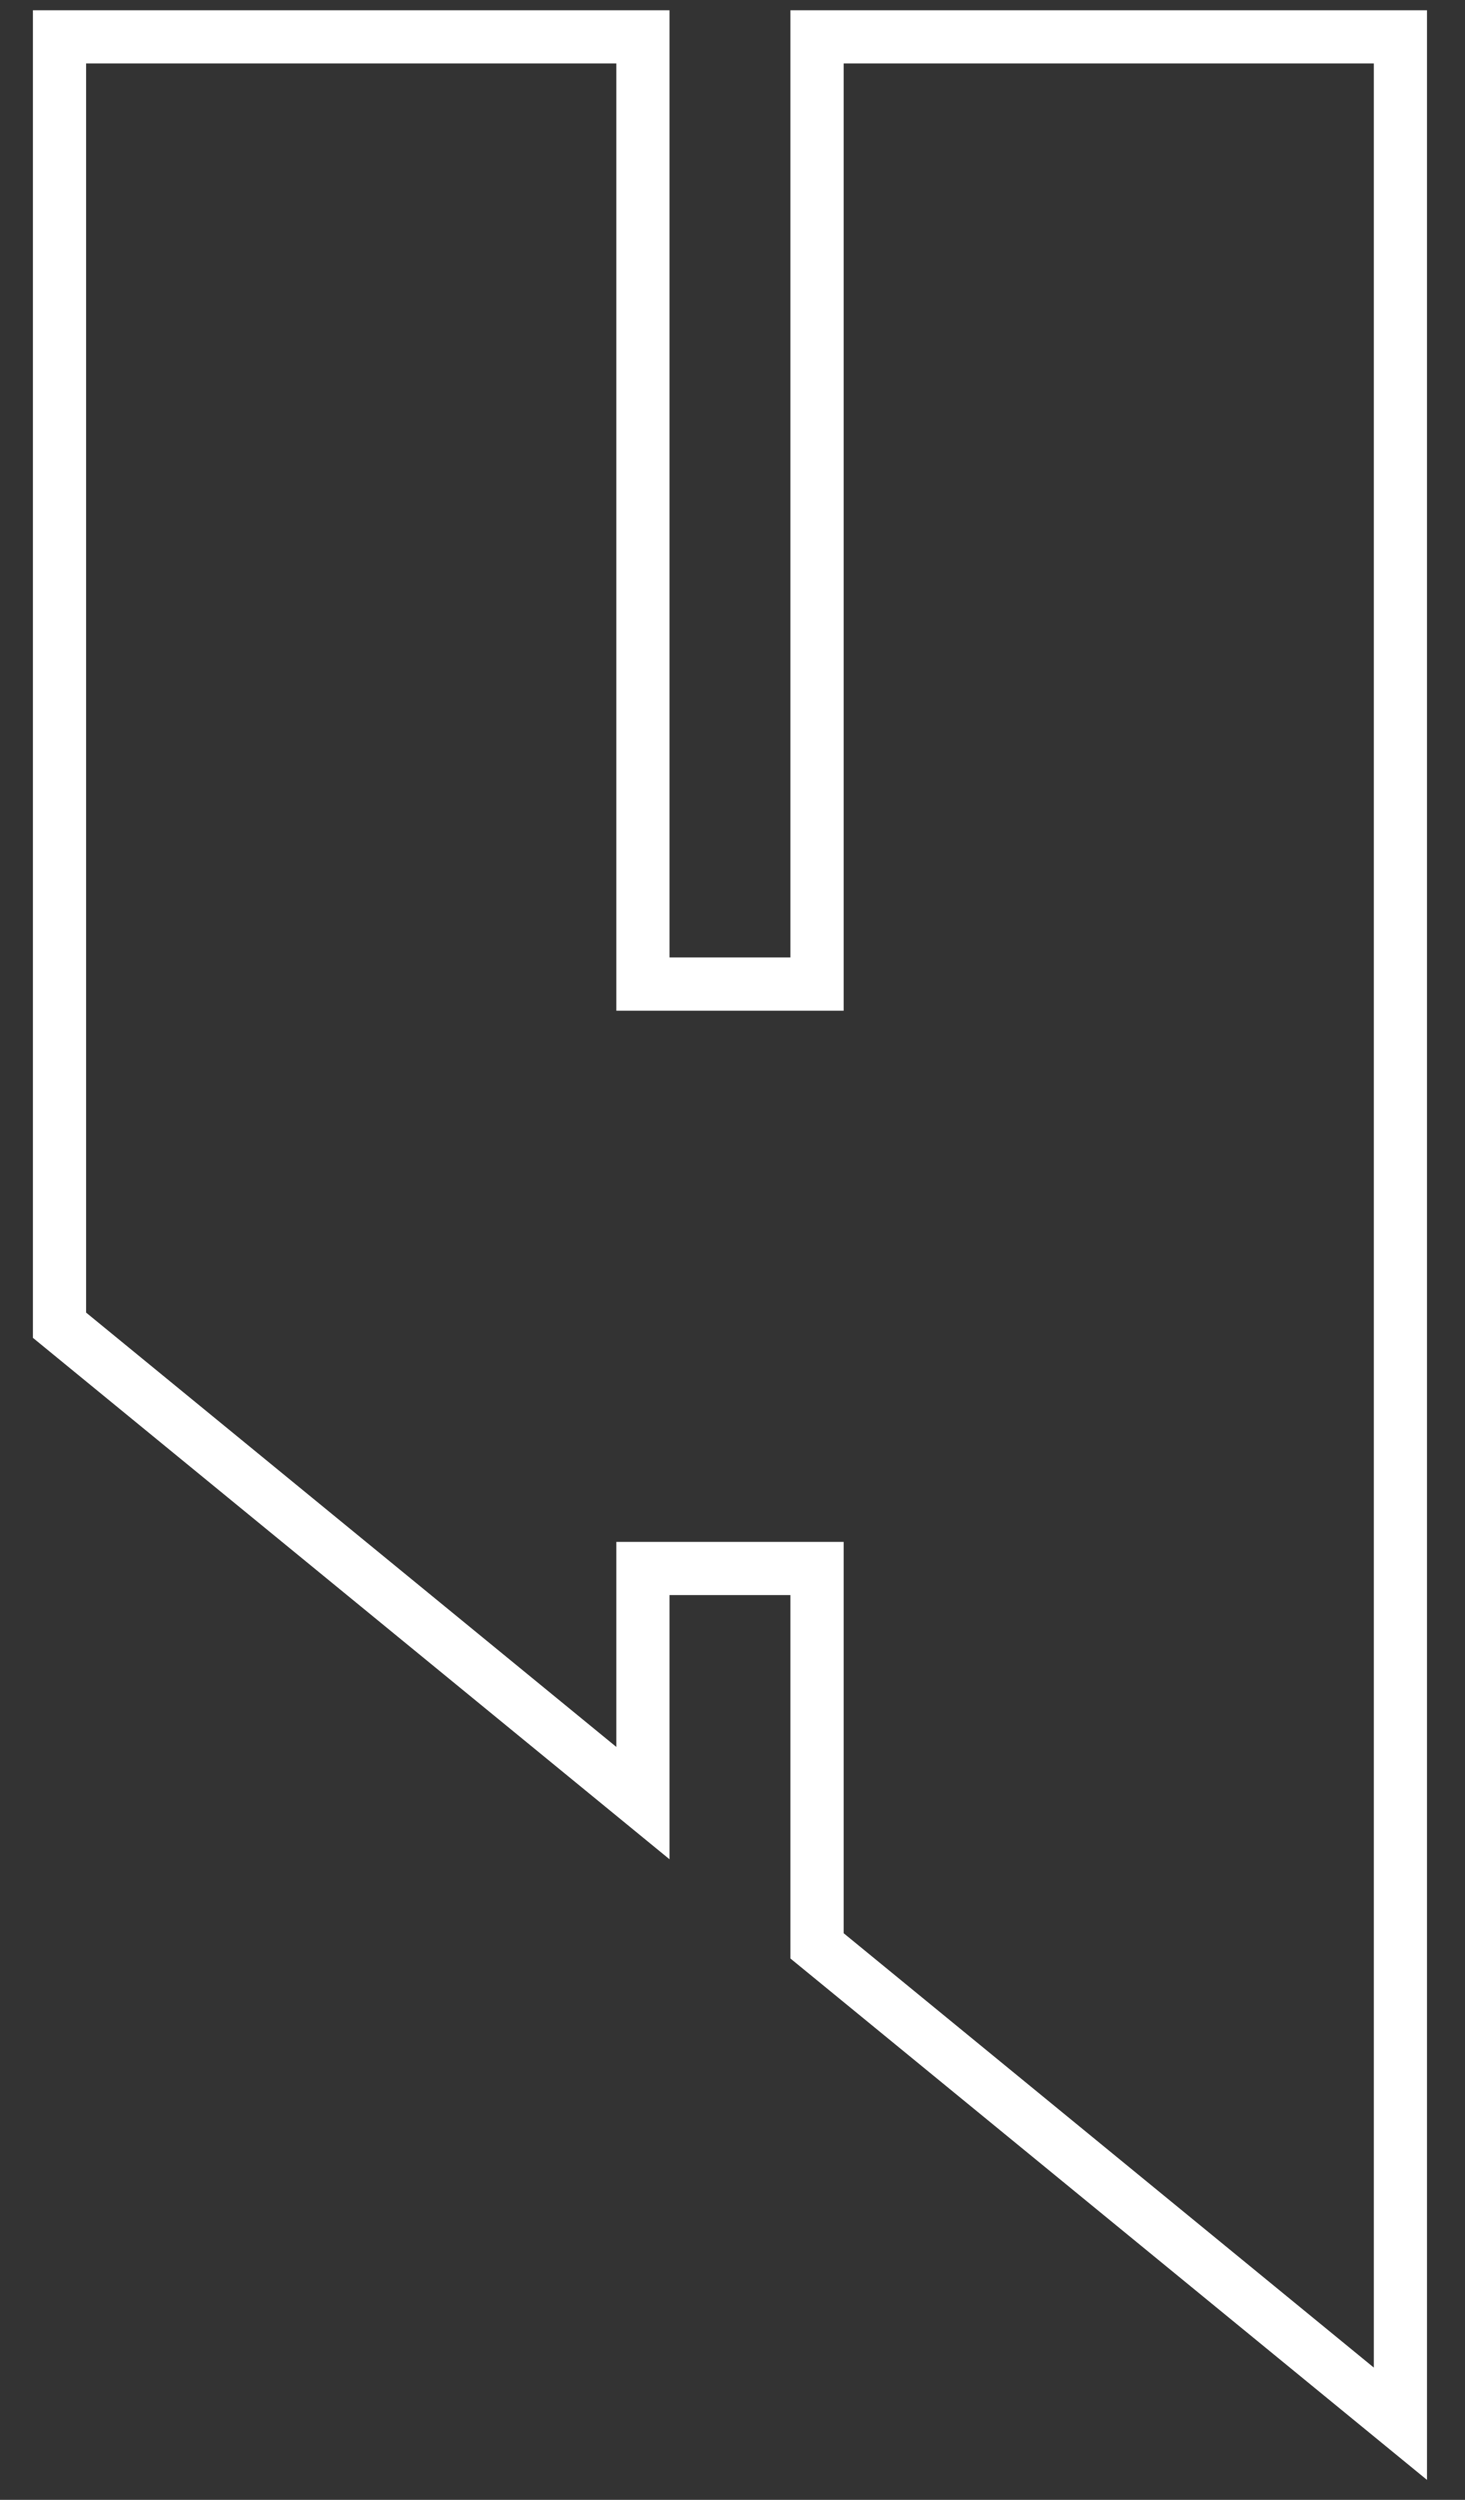 <svg width="17" height="29" viewBox="0 0 17 29" fill="none" xmlns="http://www.w3.org/2000/svg">
<rect x="0" y="0" width="17" height="29" fill="#333333" stroke="none"/>
<g clip-path="url(#clip0_1618_5094)">
<path d="M16.559 28.769L9.172 22.72V18.504H7.769V21.569L0.382 15.52V0.119H7.769V11.107H9.172V0.119H16.559V28.769ZM9.79 22.427L15.942 27.466V0.736H9.79V11.725H7.152V0.736H0.999V15.227L7.152 20.266V17.887H9.79V22.427Z" fill="white"/>
</g>
<defs>
<clipPath id="clip0_1618_5094">
<rect width="16.527" height="29" fill="white" transform="translate(0.263)"/>
</clipPath>
</defs>
</svg>
